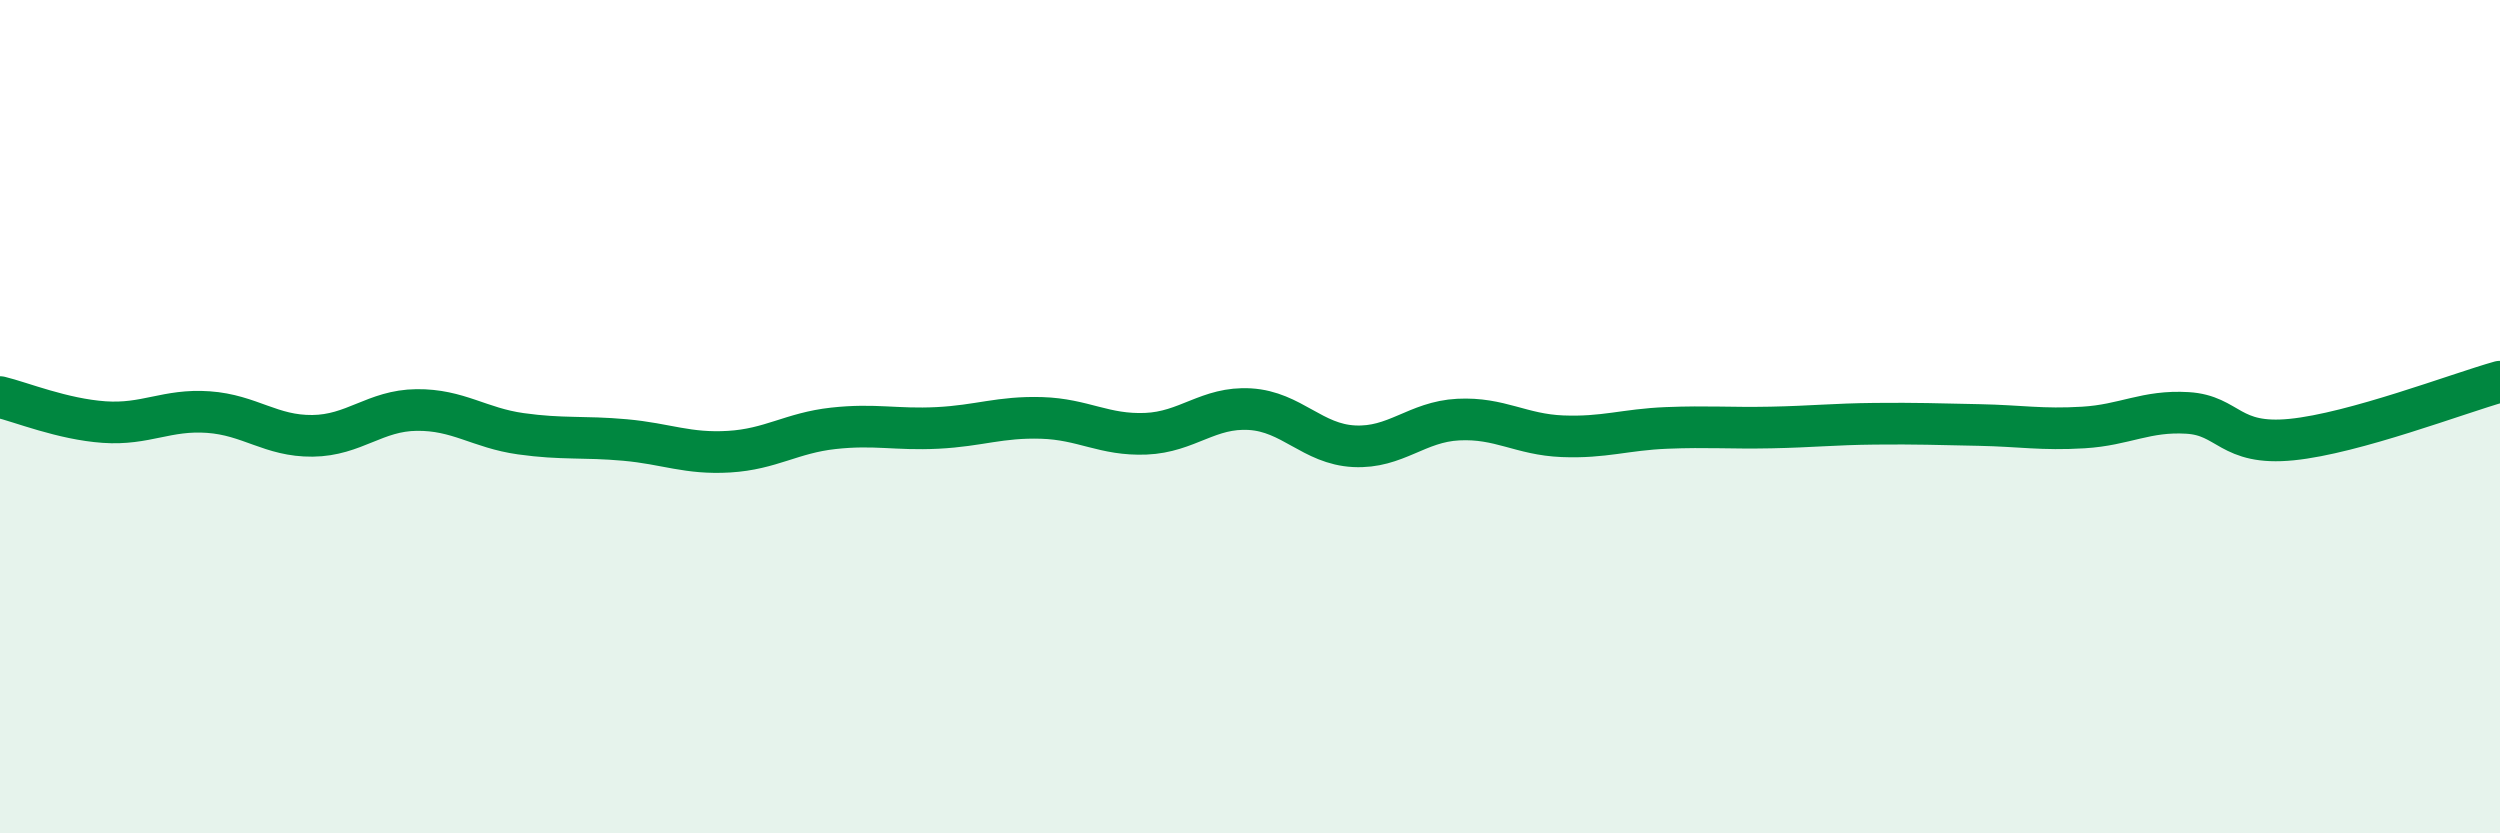 
    <svg width="60" height="20" viewBox="0 0 60 20" xmlns="http://www.w3.org/2000/svg">
      <path
        d="M 0,9.53 C 0.5,9.65 1.5,10.06 2.5,10.13 C 3.5,10.2 4,9.82 5,9.89 C 6,9.96 6.5,10.47 7.5,10.46 C 8.5,10.45 9,9.85 10,9.84 C 11,9.83 11.5,10.27 12.5,10.41 C 13.5,10.55 14,10.47 15,10.56 C 16,10.65 16.5,10.9 17.5,10.84 C 18.5,10.78 19,10.39 20,10.28 C 21,10.17 21.5,10.32 22.5,10.27 C 23.5,10.22 24,10 25,10.03 C 26,10.06 26.5,10.45 27.5,10.41 C 28.5,10.37 29,9.76 30,9.82 C 31,9.88 31.5,10.66 32.5,10.71 C 33.5,10.76 34,10.12 35,10.07 C 36,10.02 36.5,10.43 37.5,10.47 C 38.5,10.51 39,10.31 40,10.27 C 41,10.23 41.5,10.28 42.5,10.26 C 43.5,10.24 44,10.18 45,10.17 C 46,10.16 46.5,10.18 47.5,10.2 C 48.5,10.22 49,10.32 50,10.26 C 51,10.2 51.5,9.85 52.5,9.91 C 53.5,9.97 53.5,10.7 55,10.55 C 56.5,10.4 59,9.44 60,9.16L60 20L0 20Z"
        fill="#008740"
        opacity="0.1"
        stroke-linecap="round"
        stroke-linejoin="round"
      />
      <path
        d="M 0,9.53 C 0.5,9.65 1.5,10.06 2.5,10.13 C 3.5,10.2 4,9.82 5,9.89 C 6,9.96 6.5,10.47 7.5,10.46 C 8.5,10.45 9,9.85 10,9.84 C 11,9.83 11.5,10.27 12.5,10.41 C 13.5,10.55 14,10.47 15,10.56 C 16,10.65 16.5,10.9 17.5,10.84 C 18.5,10.78 19,10.39 20,10.28 C 21,10.17 21.5,10.32 22.5,10.27 C 23.5,10.22 24,10 25,10.03 C 26,10.06 26.5,10.45 27.5,10.41 C 28.5,10.37 29,9.76 30,9.82 C 31,9.88 31.5,10.66 32.5,10.71 C 33.5,10.76 34,10.12 35,10.07 C 36,10.02 36.5,10.43 37.5,10.47 C 38.5,10.51 39,10.31 40,10.27 C 41,10.23 41.5,10.28 42.5,10.26 C 43.5,10.24 44,10.18 45,10.17 C 46,10.16 46.5,10.18 47.5,10.2 C 48.5,10.22 49,10.32 50,10.26 C 51,10.2 51.5,9.85 52.5,9.91 C 53.5,9.97 53.5,10.7 55,10.55 C 56.5,10.4 59,9.44 60,9.16"
        stroke="#008740"
        stroke-width="1"
        fill="none"
        stroke-linecap="round"
        stroke-linejoin="round"
      />
    </svg>
  
